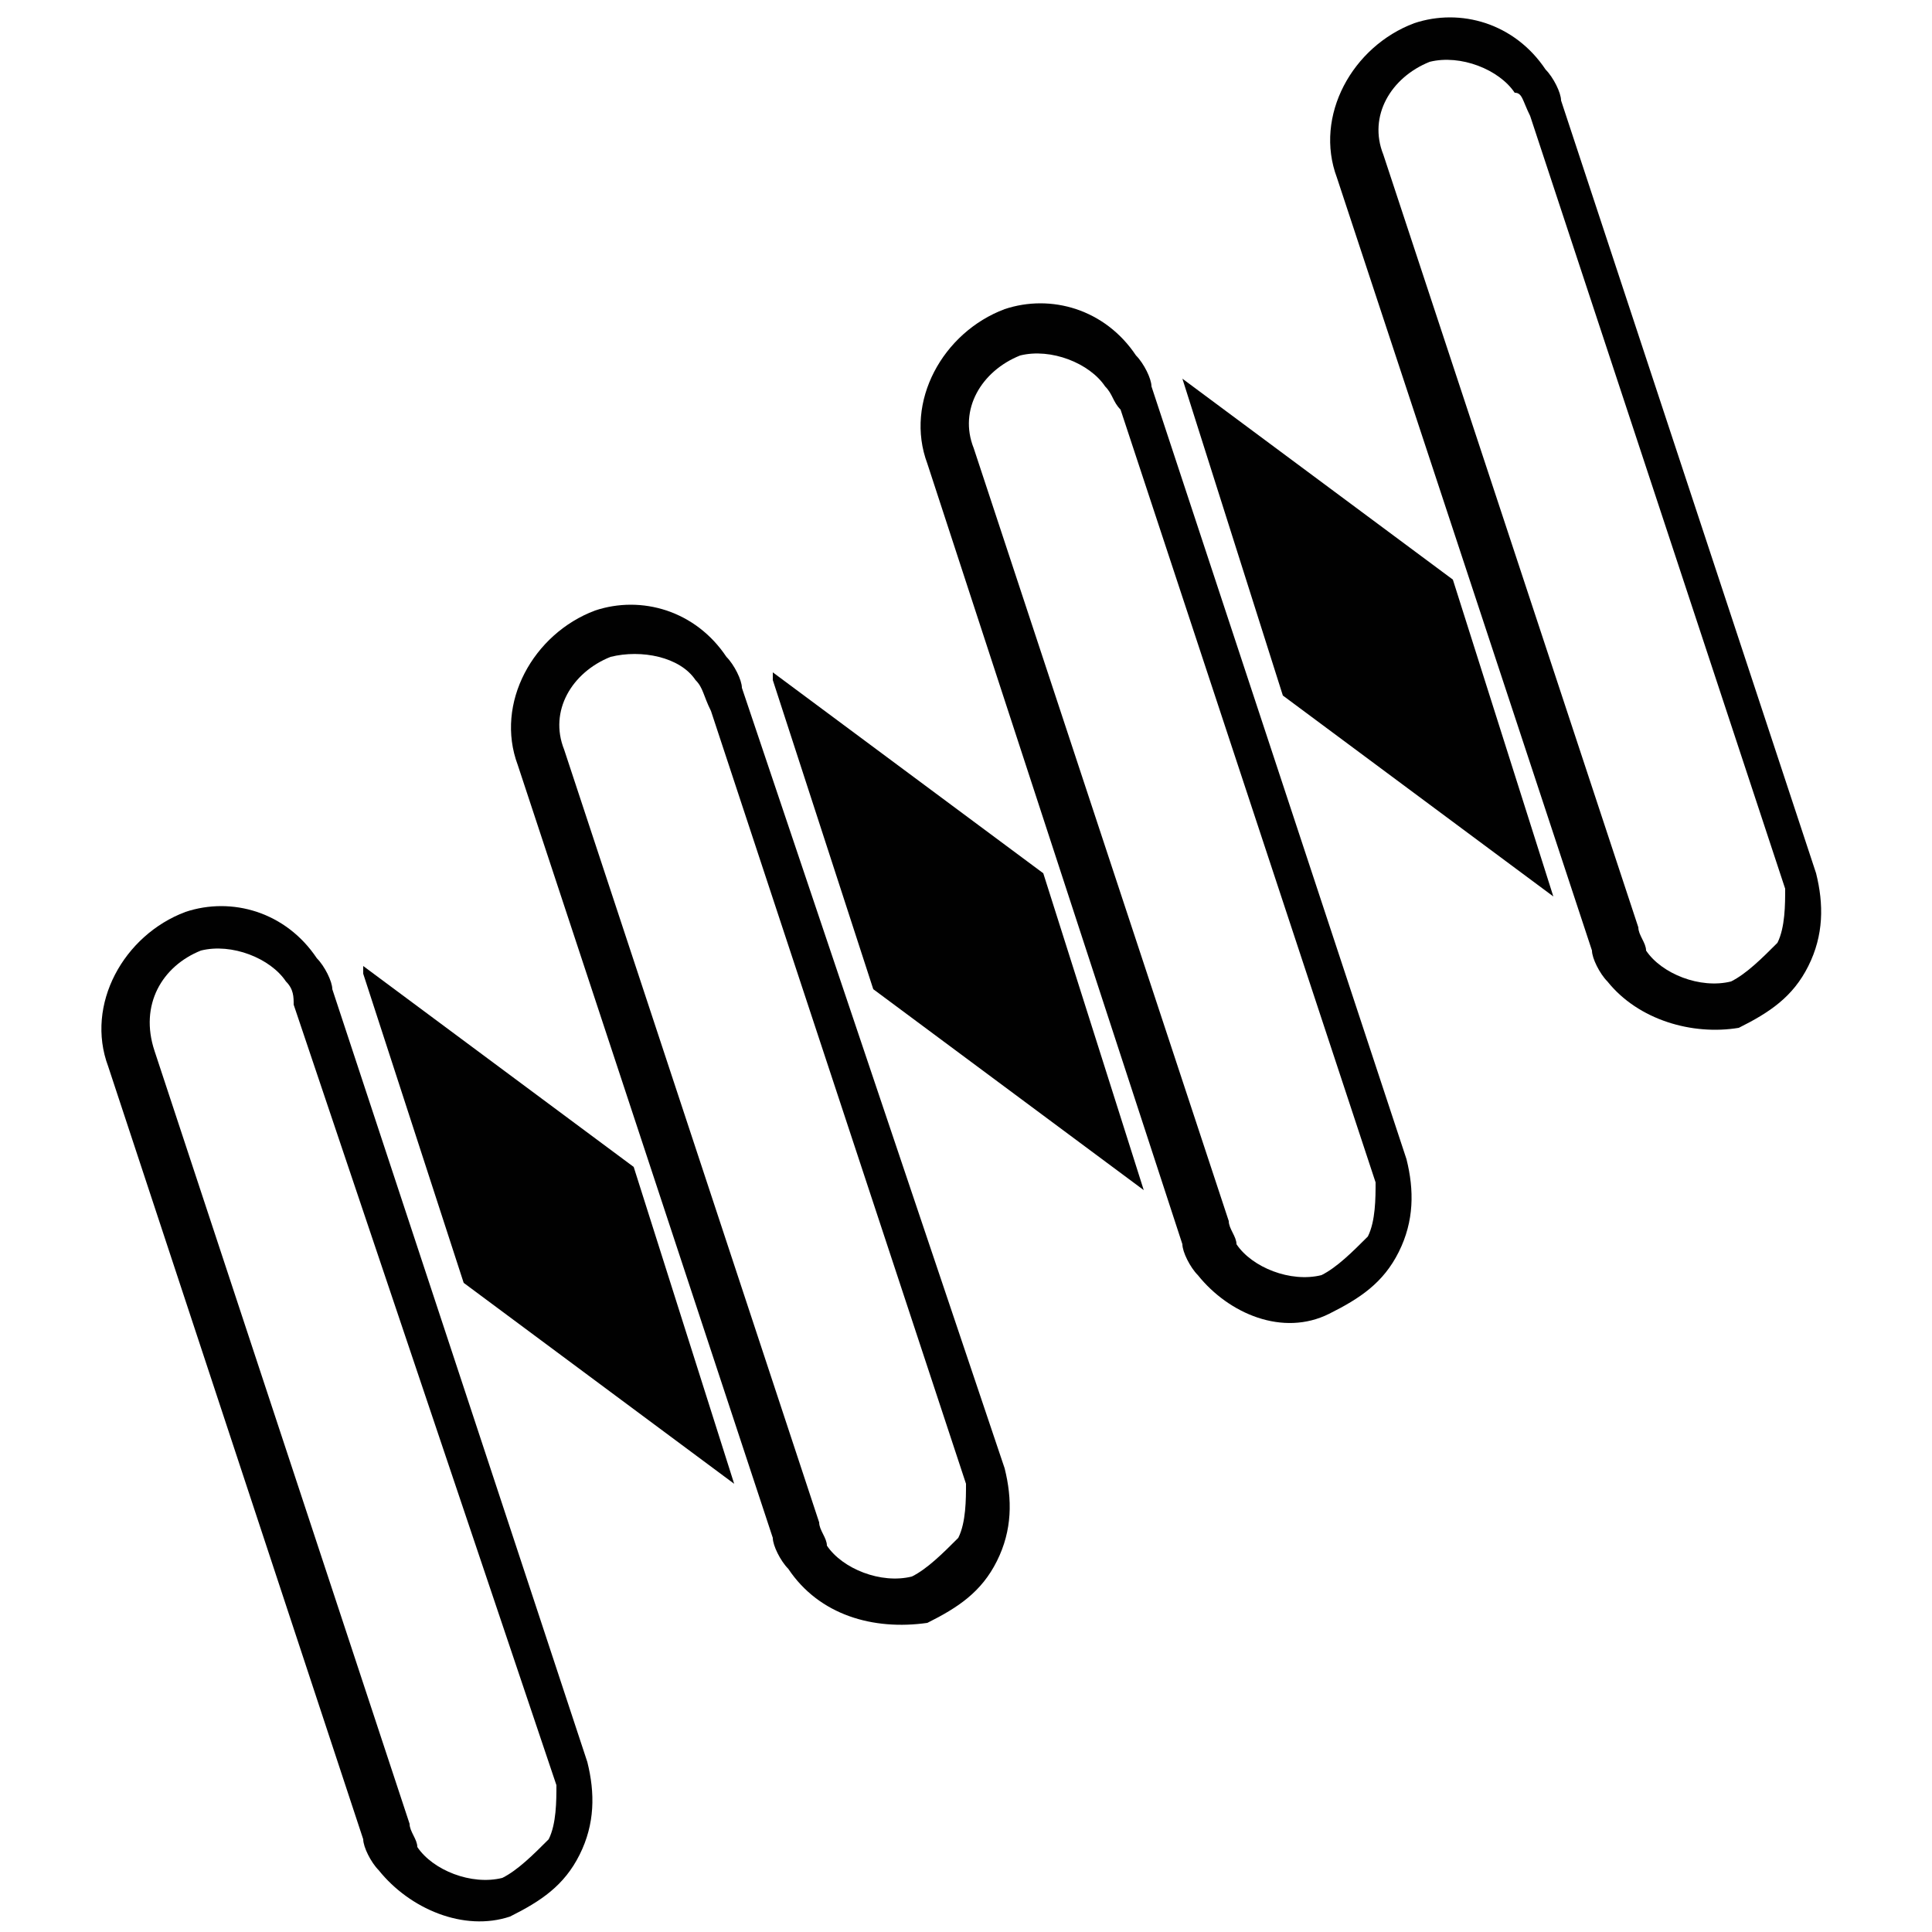 <?xml version="1.0" encoding="UTF-8"?> <!-- Generator: Adobe Illustrator 25.2.0, SVG Export Plug-In . SVG Version: 6.00 Build 0) --> <svg xmlns="http://www.w3.org/2000/svg" xmlns:xlink="http://www.w3.org/1999/xlink" version="1.1" id="Layer_1" x="0px" y="0px" viewBox="0 0 25 25" style="enable-background:new 0 0 25 25;" xml:space="preserve"> <style type="text/css"> .st0{fill:#010101;} </style> <g> <path class="st0" d="M20.8,12.7c-0.1-0.1-0.2-0.3-0.2-0.4l-3.3-10c-0.3-0.8,0.2-1.7,1-2c0.6-0.2,1.3,0,1.7,0.6 c0.1,0.1,0.2,0.3,0.2,0.4l3.3,10c0.1,0.4,0.1,0.8-0.1,1.2c-0.2,0.4-0.5,0.6-0.9,0.8C21.9,13.4,21.2,13.2,20.8,12.7z M19.6,1.2 c-0.2-0.3-0.7-0.5-1.1-0.4C18,1,17.7,1.5,17.9,2l3.3,10c0,0.1,0.1,0.2,0.1,0.3c0.2,0.3,0.7,0.5,1.1,0.4c0.2-0.1,0.4-0.3,0.6-0.5 c0.1-0.2,0.1-0.5,0.1-0.7l-3.3-10C19.7,1.3,19.7,1.2,19.6,1.2z"></path> </g> <g> <path class="st0" d="M15.5,16.5c-0.1-0.1-0.2-0.3-0.2-0.4L12,6c-0.3-0.8,0.2-1.7,1-2c0.6-0.2,1.3,0,1.7,0.6 c0.1,0.1,0.2,0.3,0.2,0.4l3.3,10c0.1,0.4,0.1,0.8-0.1,1.2c-0.2,0.4-0.5,0.6-0.9,0.8C16.6,17.3,15.9,17,15.5,16.5z M14.3,5 c-0.2-0.3-0.7-0.5-1.1-0.4c-0.5,0.2-0.8,0.7-0.6,1.2l3.3,10c0,0.1,0.1,0.2,0.1,0.3c0.2,0.3,0.7,0.5,1.1,0.4 c0.2-0.1,0.4-0.3,0.6-0.5c0.1-0.2,0.1-0.5,0.1-0.7l-3.3-10C14.4,5.2,14.4,5.1,14.3,5z"></path> </g> <g> <path class="st0" d="M10.2,20.3c-0.1-0.1-0.2-0.3-0.2-0.4l-3.3-10c-0.3-0.8,0.2-1.7,1-2c0.6-0.2,1.3,0,1.7,0.6 c0.1,0.1,0.2,0.3,0.2,0.4L13,19c0.1,0.4,0.1,0.8-0.1,1.2c-0.2,0.4-0.5,0.6-0.9,0.8C11.3,21.1,10.6,20.9,10.2,20.3z M9,8.8 C8.8,8.5,8.3,8.4,7.9,8.5C7.4,8.7,7.1,9.2,7.3,9.7l3.3,10c0,0.1,0.1,0.2,0.1,0.3c0.2,0.3,0.7,0.5,1.1,0.4c0.2-0.1,0.4-0.3,0.6-0.5 c0.1-0.2,0.1-0.5,0.1-0.7l-3.3-10C9.1,9,9.1,8.9,9,8.8z"></path> </g> <g> <path class="st0" d="M4.9,24.2c-0.1-0.1-0.2-0.3-0.2-0.4l-3.3-10c-0.3-0.8,0.2-1.7,1-2c0.6-0.2,1.3,0,1.7,0.6 c0.1,0.1,0.2,0.3,0.2,0.4l3.3,10c0.1,0.4,0.1,0.8-0.1,1.2c-0.2,0.4-0.5,0.6-0.9,0.8C6,25,5.3,24.7,4.9,24.2z M3.7,12.7 c-0.2-0.3-0.7-0.5-1.1-0.4C2.1,12.5,1.8,13,2,13.6l3.3,10c0,0.1,0.1,0.2,0.1,0.3c0.2,0.3,0.7,0.5,1.1,0.4c0.2-0.1,0.4-0.3,0.6-0.5 c0.1-0.2,0.1-0.5,0.1-0.7L3.8,13C3.8,12.9,3.8,12.8,3.7,12.7z"></path> </g> <g> <path class="st0" d="M18.8,7.5l-3.5-2.6c0,0,0,0,0,0L16.6,9l3.5,2.6L18.8,7.5z"></path> </g> <g> <path class="st0" d="M8.2,15.1l-3.5-2.6c0,0,0,0.1,0,0.1l1.3,4l3.5,2.6L8.2,15.1z"></path> </g> <g> <path class="st0" d="M13.5,11.3L10,8.7c0,0,0,0.1,0,0.1l1.3,4l3.5,2.6L13.5,11.3z"></path> </g> </svg> 
